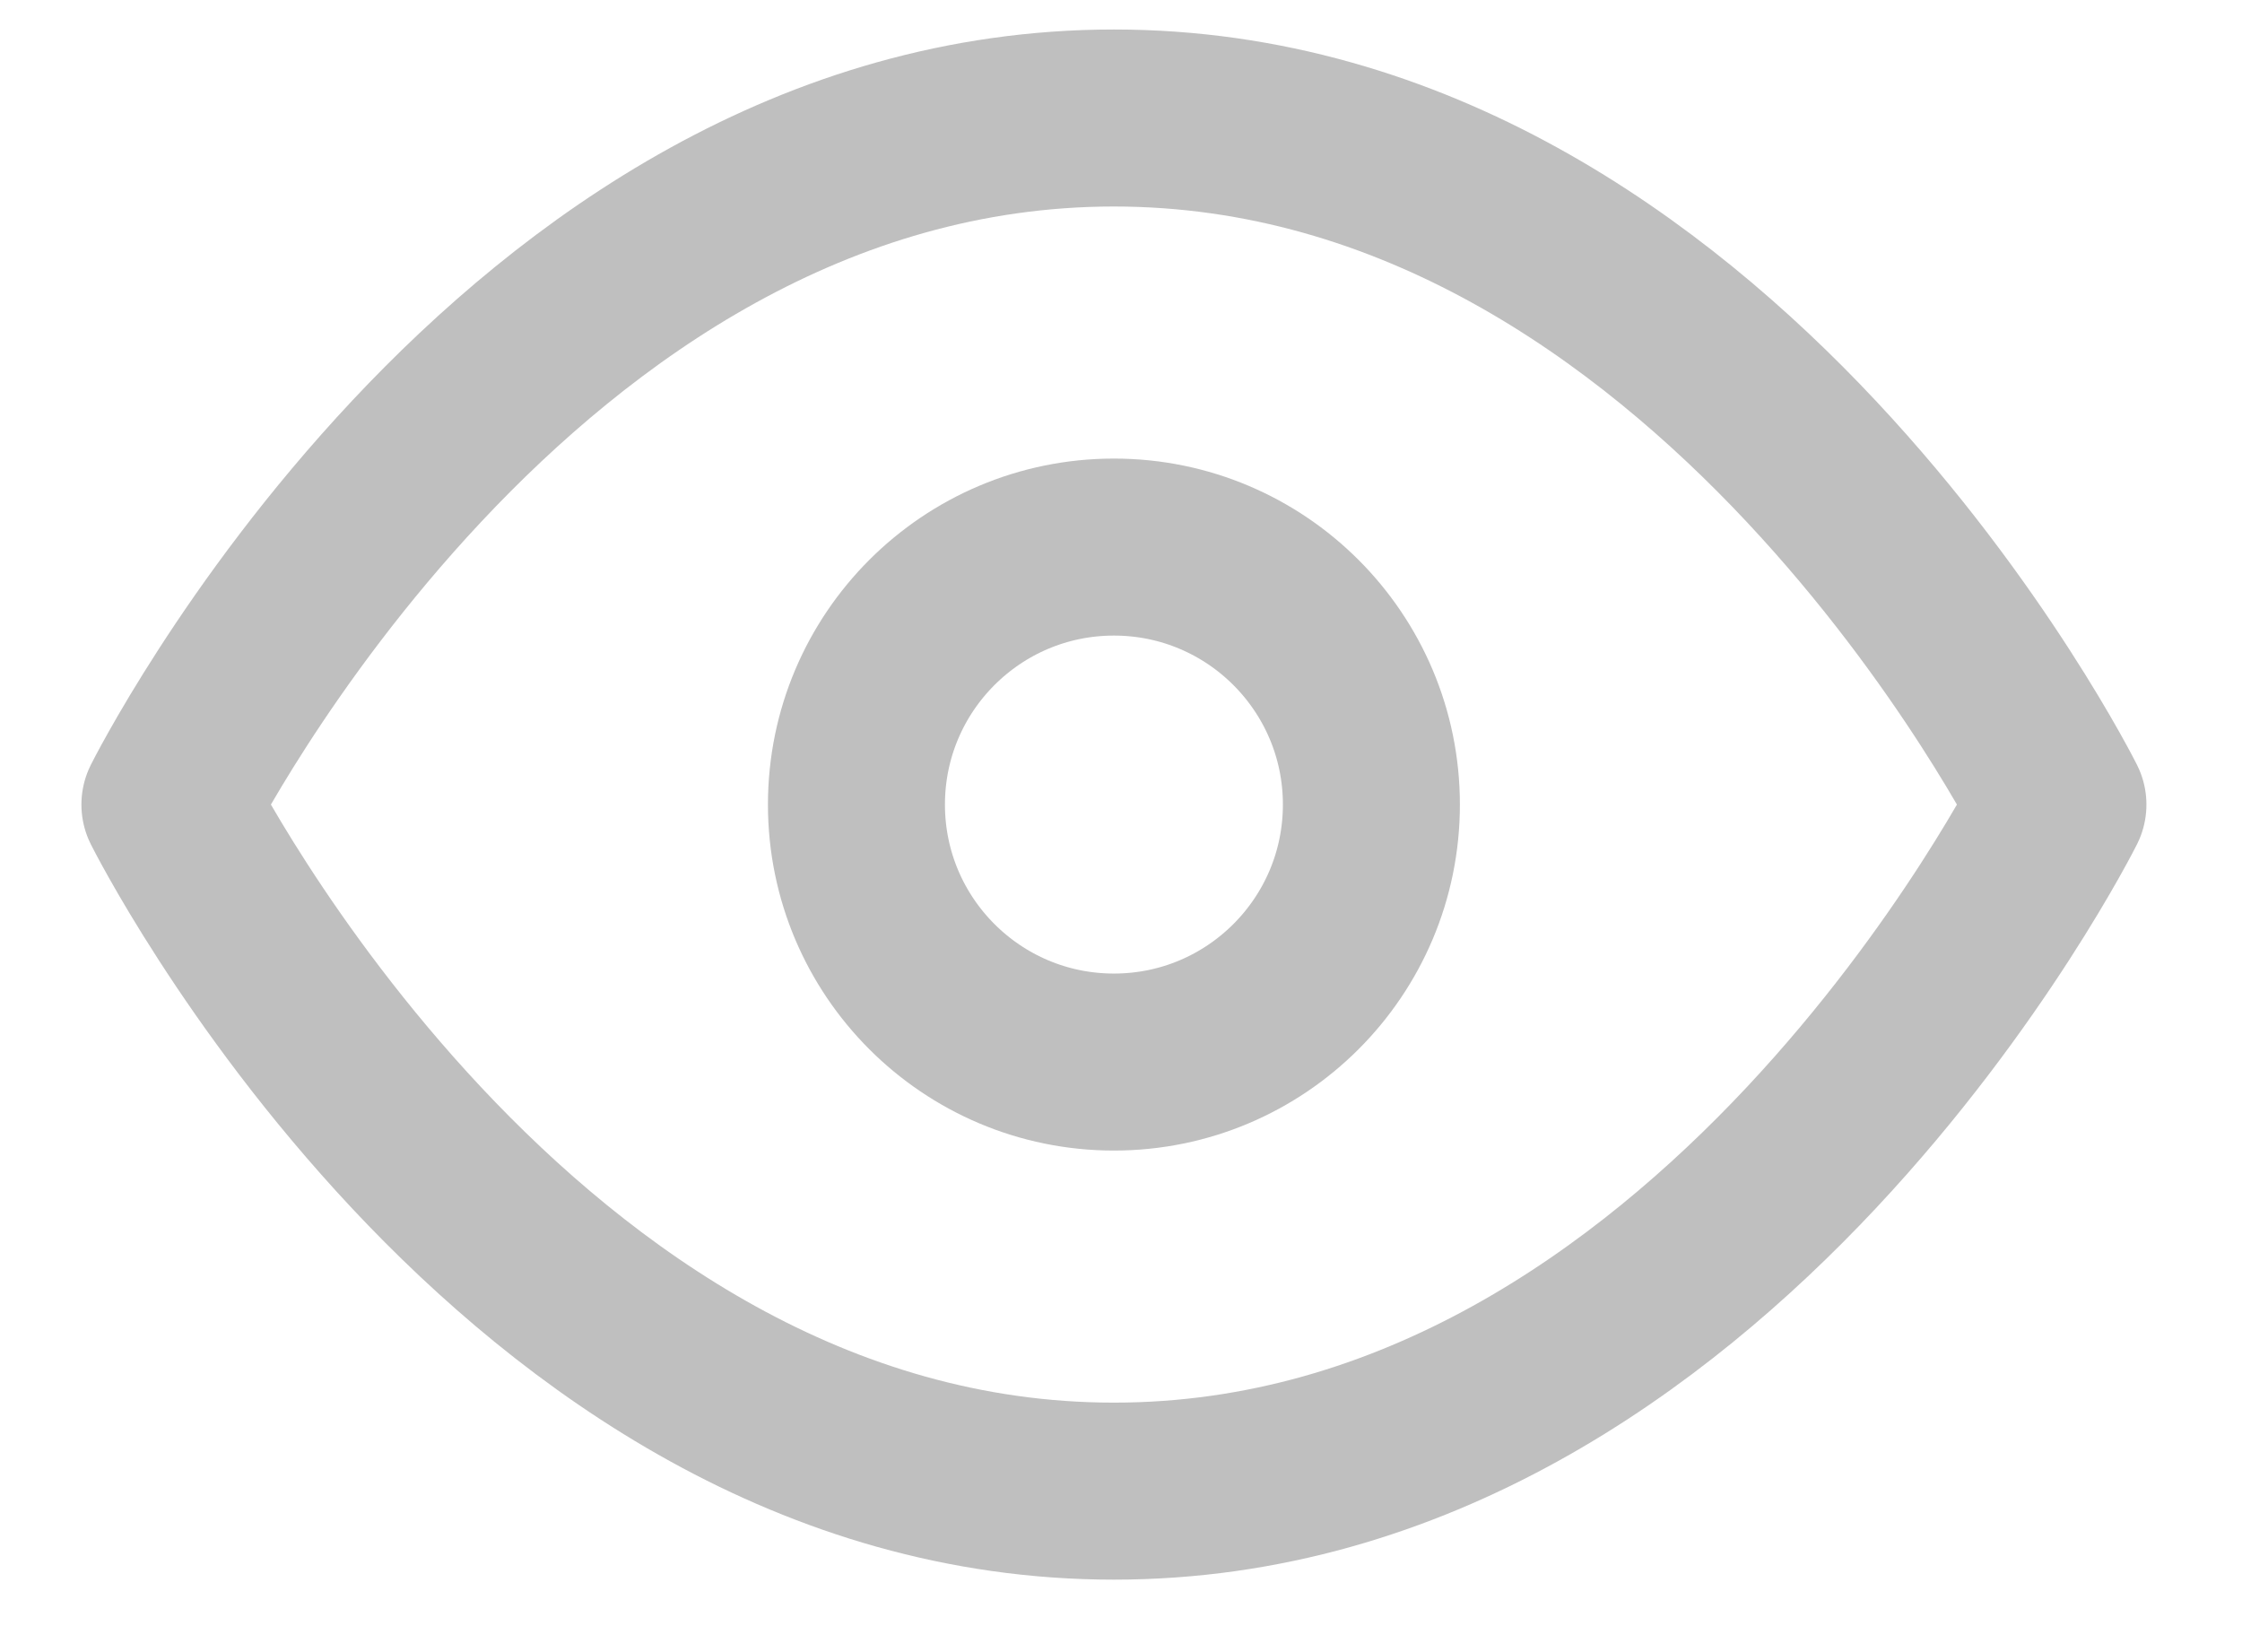 <svg width="19" height="14" viewBox="0 0 19 14" fill="none" xmlns="http://www.w3.org/2000/svg">
<path d="M1.44 6.818C1.44 6.818 4.349 1 9.44 1C14.531 1 17.44 6.818 17.44 6.818C17.44 6.818 14.531 12.636 9.44 12.636C4.349 12.636 1.44 6.818 1.44 6.818Z" stroke="#BFBFBF" stroke-width="1.5" stroke-linecap="round" stroke-linejoin="round"/>
<path d="M9.44 9C10.645 9 11.622 8.023 11.622 6.818C11.622 5.613 10.645 4.636 9.44 4.636C8.235 4.636 7.258 5.613 7.258 6.818C7.258 8.023 8.235 9 9.44 9Z" stroke="#BFBFBF" stroke-width="1.5" stroke-linecap="round" stroke-linejoin="round"/>
</svg>
